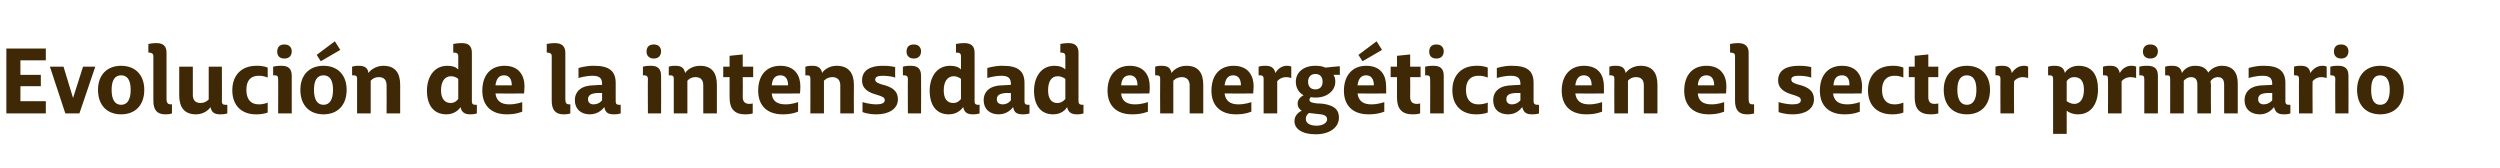 <?xml version="1.0" standalone="no"?><!DOCTYPE svg PUBLIC "-//W3C//DTD SVG 1.1//EN" "http://www.w3.org/Graphics/SVG/1.1/DTD/svg11.dtd"><svg xmlns="http://www.w3.org/2000/svg" version="1.1" width="551px" height="37px" viewBox="0 -10 551 37" style="top:-10px">  <desc>Evoluci n de la intensidad energ tica en el sector primario</desc>  <defs/>  <g id="Polygon111519">    <path d="M 1.4 0.7 L 10.1 0.7 L 10.1 3.3 L 4.5 3.3 L 4.5 6.5 L 9 6.5 L 9 9 L 4.5 9 L 4.5 12.3 L 10.1 12.3 L 10.1 15 L 1.4 15 L 1.4 0.7 Z M 14.4 15 L 11 4.7 L 14 4.7 L 16.1 11.6 L 18.3 4.7 L 21 4.7 L 17.5 15 L 14.4 15 Z M 21.6 9.8 C 21.6 6.5 23.6 4.5 26.7 4.5 C 29.8 4.5 31.8 6.5 31.8 9.8 C 31.8 13.2 29.8 15.2 26.7 15.2 C 23.6 15.2 21.6 13.2 21.6 9.8 Z M 28.8 9.8 C 28.8 7.7 28.1 6.6 26.7 6.6 C 25.3 6.6 24.6 7.7 24.6 9.8 C 24.6 11.9 25.3 13.1 26.7 13.1 C 28.1 13.1 28.8 11.9 28.8 9.8 Z M 33.8 12.2 C 33.8 12.2 33.8 2.4 33.8 2.4 C 33.8 1.8 33.5 1.7 33 1.6 C 32.9 1.6 32.7 1.6 32.7 1.6 C 32.7 1.62 32.7 -0.3 32.7 -0.3 C 32.7 -0.3 33.44 -0.5 34.5 -0.5 C 36 -0.5 36.7 0.2 36.7 1.6 C 36.7 1.6 36.7 11.8 36.7 11.8 C 36.7 12.7 37 13 37.7 13 C 37.66 12.98 37.9 13 37.9 13 L 37.9 15 C 37.9 15 37.36 15.22 36.4 15.2 C 34.6 15.2 33.8 14.2 33.8 12.2 Z M 39.5 11 C 39.52 10.98 39.5 4.7 39.5 4.7 L 42.5 4.7 C 42.5 4.7 42.5 10.86 42.5 10.9 C 42.5 12 43 12.7 44.2 12.7 C 45.38 12.7 46 11.9 46 11.9 L 46 4.7 L 48.9 4.7 C 48.9 4.7 48.94 12.34 48.9 12.3 C 48.9 13 49.2 13.1 49.8 13.1 C 49.84 13.12 50.1 13.1 50.1 13.1 L 50.1 15 C 50.1 15 49.46 15.22 48.5 15.2 C 47.2 15.2 46.6 14.7 46.4 13.6 C 46.1 14.1 45 15.2 43.2 15.2 C 40.5 15.2 39.5 13.5 39.5 11 Z M 51.2 9.9 C 51.2 6.6 53.2 4.5 56.5 4.5 C 58.14 4.46 59 4.9 59 4.9 L 59 7.1 C 59 7.1 58.12 6.66 57 6.7 C 55.2 6.7 54.3 7.8 54.3 9.8 C 54.3 11.8 55.2 13 57 13 C 58.16 13.02 59 12.6 59 12.6 L 59 14.8 C 59 14.8 58.08 15.22 56.4 15.2 C 53.3 15.2 51.2 13.3 51.2 9.9 Z M 61.1 1.4 C 61.1 0.5 61.5 -0.2 62.7 -0.2 C 63.8 -0.2 64.3 0.5 64.3 1.3 C 64.3 2.2 63.8 2.9 62.7 2.9 C 61.5 2.9 61.1 2.2 61.1 1.4 Z M 61.3 7.4 C 61.3 6.8 61.1 6.6 60.5 6.6 C 60.48 6.58 60.2 6.6 60.2 6.6 L 60.2 4.7 C 60.2 4.7 60.98 4.46 62.1 4.5 C 63.6 4.5 64.3 5.2 64.3 6.7 C 64.32 6.7 64.3 15 64.3 15 L 61.3 15 C 61.3 15 61.34 7.36 61.3 7.4 Z M 66.2 9.8 C 66.2 6.5 68.2 4.5 71.3 4.5 C 74.4 4.5 76.4 6.5 76.4 9.8 C 76.4 13.2 74.4 15.2 71.3 15.2 C 68.2 15.2 66.2 13.2 66.2 9.8 Z M 73.4 9.8 C 73.4 7.7 72.7 6.6 71.3 6.6 C 69.9 6.6 69.2 7.7 69.2 9.8 C 69.2 11.9 69.9 13.1 71.3 13.1 C 72.7 13.1 73.4 11.9 73.4 9.8 Z M 69.8 2.1 L 73.8 -0.9 L 75 1 L 70.7 3.5 L 69.8 2.1 Z M 78.7 7.3 C 78.7 6.7 78.4 6.6 77.8 6.6 C 77.82 6.58 77.6 6.6 77.6 6.6 L 77.6 4.7 C 77.6 4.7 78.2 4.46 79.1 4.5 C 80.4 4.5 81.1 5 81.2 6.1 C 81.5 5.6 82.7 4.5 84.5 4.5 C 87.2 4.5 88.2 6.2 88.2 8.7 C 88.22 8.7 88.2 15 88.2 15 L 85.2 15 C 85.2 15 85.24 8.82 85.2 8.8 C 85.2 7.7 84.7 7 83.5 7 C 82.3 6.98 81.7 7.8 81.7 7.8 L 81.7 15 L 78.7 15 C 78.7 15 78.7 7.34 78.7 7.3 Z M 101.5 13.6 C 101.2 14.1 100.2 15.2 98.4 15.2 C 95.5 15.2 94.1 13.1 94.1 10 C 94.1 7.2 95.5 4.5 98.6 4.5 C 99.8 4.5 100.5 4.8 101 5.3 C 101 5.3 101 2.4 101 2.4 C 101 1.8 100.7 1.6 100.1 1.6 C 100.14 1.62 99.9 1.6 99.9 1.6 L 99.9 -0.3 C 99.9 -0.3 100.68 -0.5 101.8 -0.5 C 103.3 -0.5 104 0.2 104 1.6 C 104 1.6 104 12.3 104 12.3 C 104 13 104.3 13.1 104.9 13.1 C 104.92 13.1 105.1 13.1 105.1 13.1 L 105.1 15 C 105.1 15 104.46 15.22 103.6 15.2 C 102.4 15.2 101.7 14.7 101.5 13.6 Z M 101 11.8 L 101 7.4 C 101 7.4 100.44 6.82 99.4 6.8 C 98 6.8 97.2 8 97.2 9.9 C 97.2 11.7 98 12.7 99.3 12.7 C 100.4 12.74 101 11.8 101 11.8 Z M 106.3 10 C 106.3 6.6 108.1 4.5 111.2 4.5 C 114.5 4.5 115.6 6.8 115.6 9 C 115.56 10.16 115.5 10.6 115.5 10.6 C 115.5 10.6 109.22 10.64 109.2 10.6 C 109.4 12.2 110.4 13 112.2 13 C 113.76 13.02 115.1 12.5 115.1 12.5 L 115.1 14.6 C 115.1 14.6 113.78 15.22 111.7 15.2 C 108.2 15.2 106.3 13.2 106.3 10 Z M 112.8 8.8 C 112.8 7.4 112.2 6.6 111.1 6.6 C 110 6.6 109.4 7.3 109.2 8.8 C 109.2 8.8 112.8 8.8 112.8 8.8 Z M 121.6 12.2 C 121.6 12.2 121.6 2.4 121.6 2.4 C 121.6 1.8 121.3 1.7 120.8 1.6 C 120.8 1.6 120.6 1.6 120.5 1.6 C 120.52 1.62 120.5 -0.3 120.5 -0.3 C 120.5 -0.3 121.26 -0.5 122.3 -0.5 C 123.8 -0.5 124.6 0.2 124.6 1.6 C 124.6 1.6 124.6 11.8 124.6 11.8 C 124.6 12.7 124.8 13 125.5 13 C 125.48 12.98 125.7 13 125.7 13 L 125.7 15 C 125.7 15 125.18 15.22 124.2 15.2 C 122.4 15.2 121.6 14.2 121.6 12.2 Z M 133.2 13.6 C 132.8 14.1 131.8 15.2 130 15.2 C 128 15.2 126.7 14 126.7 12.1 C 126.7 10 128.3 8.8 130.9 8.8 C 130.88 8.78 132.7 8.7 132.7 8.7 C 132.7 8.7 132.7 8.5 132.7 8.5 C 132.7 7.3 132.2 6.7 130.6 6.7 C 129.02 6.7 127.5 7.2 127.5 7.2 L 127.5 5 C 127.5 5 129.02 4.46 131 4.5 C 134.3 4.5 135.7 5.7 135.7 8.3 C 135.7 8.3 135.7 12.3 135.7 12.3 C 135.7 13 136 13.1 136.6 13.1 C 136.58 13.12 136.8 13.1 136.8 13.1 L 136.8 15 C 136.8 15 136.18 15.22 135.3 15.2 C 134 15.2 133.4 14.8 133.2 13.6 Z M 132.7 12.1 L 132.7 10.5 C 132.7 10.5 131.62 10.52 131.6 10.5 C 130.2 10.6 129.6 11 129.6 11.9 C 129.6 12.6 130.1 13 130.8 13 C 132.1 13 132.7 12.1 132.7 12.1 Z M 142.5 1.4 C 142.5 0.5 142.9 -0.2 144.1 -0.2 C 145.2 -0.2 145.7 0.5 145.7 1.3 C 145.7 2.2 145.2 2.9 144.1 2.9 C 143 2.9 142.5 2.2 142.5 1.4 Z M 142.8 7.4 C 142.8 6.8 142.5 6.6 141.9 6.6 C 141.9 6.58 141.7 6.6 141.7 6.6 L 141.7 4.7 C 141.7 4.7 142.4 4.46 143.5 4.5 C 145 4.5 145.7 5.2 145.7 6.7 C 145.74 6.7 145.7 15 145.7 15 L 142.8 15 C 142.8 15 142.76 7.36 142.8 7.4 Z M 148.5 7.3 C 148.5 6.7 148.2 6.6 147.6 6.6 C 147.6 6.58 147.4 6.6 147.4 6.6 L 147.4 4.7 C 147.4 4.7 147.98 4.46 148.9 4.5 C 150.2 4.5 150.8 5 151 6.1 C 151.3 5.6 152.4 4.5 154.3 4.5 C 157 4.5 158 6.2 158 8.7 C 158 8.7 158 15 158 15 L 155 15 C 155 15 155.02 8.82 155 8.8 C 155 7.7 154.5 7 153.3 7 C 152.08 6.98 151.5 7.8 151.5 7.8 L 151.5 15 L 148.5 15 C 148.5 15 148.48 7.34 148.5 7.3 Z M 160.8 11.5 C 160.78 11.48 160.8 7 160.8 7 L 159.4 7 L 159.4 4.7 L 160.8 4.7 L 160.8 2.3 L 163.7 2 L 163.7 4.7 L 166 4.7 L 166 7 L 163.7 7 C 163.7 7 163.74 11.42 163.7 11.4 C 163.7 12.4 164.2 12.9 165.2 12.9 C 165.58 12.9 165.9 12.8 165.9 12.8 L 165.9 15 C 165.9 15 165.28 15.22 164.2 15.2 C 161.9 15.2 160.8 14 160.8 11.5 Z M 167.1 10 C 167.1 6.6 168.9 4.5 172 4.5 C 175.3 4.5 176.4 6.8 176.4 9 C 176.4 10.16 176.3 10.6 176.3 10.6 C 176.3 10.6 170.06 10.64 170.1 10.6 C 170.2 12.2 171.2 13 173.1 13 C 174.6 13.02 175.9 12.5 175.9 12.5 L 175.9 14.6 C 175.9 14.6 174.62 15.22 172.5 15.2 C 169 15.2 167.1 13.2 167.1 10 Z M 173.7 8.8 C 173.7 7.4 173.1 6.6 172 6.6 C 170.9 6.6 170.2 7.3 170.1 8.8 C 170.1 8.8 173.7 8.8 173.7 8.8 Z M 178.6 7.3 C 178.6 6.7 178.4 6.6 177.8 6.6 C 177.76 6.58 177.5 6.6 177.5 6.6 L 177.5 4.7 C 177.5 4.7 178.14 4.46 179.1 4.5 C 180.3 4.5 181 5 181.2 6.1 C 181.4 5.6 182.6 4.5 184.4 4.5 C 187.1 4.5 188.2 6.2 188.2 8.7 C 188.16 8.7 188.2 15 188.2 15 L 185.2 15 C 185.2 15 185.18 8.82 185.2 8.8 C 185.2 7.7 184.6 7 183.5 7 C 182.24 6.98 181.6 7.8 181.6 7.8 L 181.6 15 L 178.6 15 C 178.6 15 178.64 7.34 178.6 7.3 Z M 190.1 14.7 L 190.1 12.5 C 190.1 12.5 191.58 13 193.2 13 C 194.3 13 195 12.7 195 12.1 C 195 11.5 194.6 11.3 193.3 10.9 C 191.4 10.4 190 9.6 190 7.7 C 190 5.5 191.8 4.5 194.5 4.5 C 196.24 4.46 197.3 4.8 197.3 4.8 C 197.3 4.8 197.26 7.06 197.3 7.1 C 196.8 6.9 195.7 6.7 194.5 6.7 C 193.4 6.7 192.9 7 192.9 7.5 C 192.9 8.1 193.4 8.3 194.3 8.6 C 196.9 9.2 197.9 10.2 197.9 11.9 C 197.9 14 195.9 15.2 193.2 15.2 C 191.32 15.22 190.1 14.7 190.1 14.7 Z M 199.8 1.4 C 199.8 0.5 200.2 -0.2 201.4 -0.2 C 202.5 -0.2 203 0.5 203 1.3 C 203 2.2 202.5 2.9 201.4 2.9 C 200.3 2.9 199.8 2.2 199.8 1.4 Z M 200.1 7.4 C 200.1 6.8 199.8 6.6 199.2 6.6 C 199.2 6.58 199 6.6 199 6.6 L 199 4.7 C 199 4.7 199.7 4.46 200.8 4.5 C 202.3 4.5 203 5.2 203 6.7 C 203.04 6.7 203 15 203 15 L 200.1 15 C 200.1 15 200.06 7.36 200.1 7.4 Z M 212.3 13.6 C 211.9 14.1 211 15.2 209.1 15.2 C 206.3 15.2 204.9 13.1 204.9 10 C 204.9 7.2 206.3 4.5 209.4 4.5 C 210.6 4.5 211.3 4.8 211.8 5.3 C 211.8 5.3 211.8 2.4 211.8 2.4 C 211.8 1.8 211.5 1.6 210.9 1.6 C 210.92 1.62 210.7 1.6 210.7 1.6 L 210.7 -0.3 C 210.7 -0.3 211.46 -0.5 212.5 -0.5 C 214.1 -0.5 214.8 0.2 214.8 1.6 C 214.8 1.6 214.8 12.3 214.8 12.3 C 214.8 13 215.1 13.1 215.7 13.1 C 215.7 13.1 215.9 13.1 215.9 13.1 L 215.9 15 C 215.9 15 215.24 15.22 214.4 15.2 C 213.1 15.2 212.5 14.7 212.3 13.6 Z M 211.8 11.8 L 211.8 7.4 C 211.8 7.4 211.22 6.82 210.2 6.8 C 208.8 6.8 208 8 208 9.9 C 208 11.7 208.7 12.7 210.1 12.7 C 211.18 12.74 211.8 11.8 211.8 11.8 Z M 223.3 13.6 C 222.9 14.1 221.9 15.2 220.1 15.2 C 218.1 15.2 216.8 14 216.8 12.1 C 216.8 10 218.4 8.8 221 8.8 C 221 8.78 222.8 8.7 222.8 8.7 C 222.8 8.7 222.82 8.5 222.8 8.5 C 222.8 7.3 222.3 6.7 220.7 6.7 C 219.14 6.7 217.6 7.2 217.6 7.2 L 217.6 5 C 217.6 5 219.14 4.46 221.1 4.5 C 224.4 4.5 225.8 5.7 225.8 8.3 C 225.8 8.3 225.8 12.3 225.8 12.3 C 225.8 13 226.1 13.1 226.7 13.1 C 226.7 13.12 226.9 13.1 226.9 13.1 L 226.9 15 C 226.9 15 226.3 15.22 225.4 15.2 C 224.1 15.2 223.5 14.8 223.3 13.6 Z M 222.8 12.1 L 222.8 10.5 C 222.8 10.5 221.74 10.52 221.7 10.5 C 220.3 10.6 219.7 11 219.7 11.9 C 219.7 12.6 220.2 13 221 13 C 222.22 13 222.8 12.1 222.8 12.1 Z M 235.2 13.6 C 234.9 14.1 234 15.2 232.1 15.2 C 229.3 15.2 227.9 13.1 227.9 10 C 227.9 7.2 229.3 4.5 232.4 4.5 C 233.5 4.5 234.3 4.8 234.8 5.3 C 234.8 5.3 234.8 2.4 234.8 2.4 C 234.8 1.8 234.5 1.6 233.9 1.6 C 233.88 1.62 233.7 1.6 233.7 1.6 L 233.7 -0.3 C 233.7 -0.3 234.42 -0.5 235.5 -0.5 C 237 -0.5 237.7 0.2 237.7 1.6 C 237.7 1.6 237.7 12.3 237.7 12.3 C 237.7 13 238.1 13.1 238.7 13.1 C 238.66 13.1 238.8 13.1 238.8 13.1 L 238.8 15 C 238.8 15 238.2 15.22 237.3 15.2 C 236.1 15.2 235.4 14.7 235.2 13.6 Z M 234.8 11.8 L 234.8 7.4 C 234.8 7.4 234.18 6.82 233.1 6.8 C 231.7 6.8 231 8 231 9.9 C 231 11.7 231.7 12.7 233 12.7 C 234.14 12.74 234.8 11.8 234.8 11.8 Z M 244.1 10 C 244.1 6.6 246 4.5 249 4.5 C 252.3 4.5 253.4 6.8 253.4 9 C 253.42 10.16 253.3 10.6 253.3 10.6 C 253.3 10.6 247.08 10.64 247.1 10.6 C 247.2 12.2 248.3 13 250.1 13 C 251.62 13.02 253 12.5 253 12.5 L 253 14.6 C 253 14.6 251.64 15.22 249.5 15.2 C 246 15.2 244.1 13.2 244.1 10 Z M 250.7 8.8 C 250.7 7.4 250.1 6.6 249 6.6 C 247.9 6.6 247.2 7.3 247.1 8.8 C 247.1 8.8 250.7 8.8 250.7 8.8 Z M 255.7 7.3 C 255.7 6.7 255.4 6.6 254.8 6.6 C 254.78 6.58 254.6 6.6 254.6 6.6 L 254.6 4.7 C 254.6 4.7 255.16 4.46 256.1 4.5 C 257.4 4.5 258 5 258.2 6.1 C 258.5 5.6 259.6 4.5 261.5 4.5 C 264.2 4.5 265.2 6.2 265.2 8.7 C 265.18 8.7 265.2 15 265.2 15 L 262.2 15 C 262.2 15 262.2 8.82 262.2 8.8 C 262.2 7.7 261.6 7 260.5 7 C 259.26 6.98 258.6 7.8 258.6 7.8 L 258.6 15 L 255.7 15 C 255.7 15 255.66 7.34 255.7 7.3 Z M 267 10 C 267 6.6 268.8 4.5 271.9 4.5 C 275.2 4.5 276.3 6.8 276.3 9 C 276.26 10.16 276.2 10.6 276.2 10.6 C 276.2 10.6 269.92 10.64 269.9 10.6 C 270.1 12.2 271.1 13 272.9 13 C 274.46 13.02 275.8 12.5 275.8 12.5 L 275.8 14.6 C 275.8 14.6 274.48 15.22 272.4 15.2 C 268.9 15.2 267 13.2 267 10 Z M 273.5 8.8 C 273.5 7.4 272.9 6.6 271.8 6.6 C 270.7 6.6 270.1 7.3 269.9 8.8 C 269.9 8.8 273.5 8.8 273.5 8.8 Z M 278.5 7.4 C 278.5 6.7 278.2 6.6 277.6 6.6 C 277.58 6.58 277.4 6.6 277.4 6.6 L 277.4 4.7 C 277.4 4.7 278 4.46 278.9 4.5 C 280 4.5 280.8 4.8 281.1 6.1 C 281.7 5 282.7 4.5 283.6 4.5 C 284.32 4.46 284.6 4.7 284.6 4.7 L 284.6 7.2 C 284.6 7.2 284.14 7.02 283.5 7 C 282.5 7 281.8 7.5 281.5 7.9 C 281.48 7.92 281.5 15 281.5 15 L 278.5 15 C 278.5 15 278.5 7.36 278.5 7.4 Z M 291.5 8 C 291.5 6.9 290.9 6.3 289.9 6.3 C 288.9 6.3 288.3 7 288.3 8 C 288.3 9.1 288.9 9.7 289.9 9.7 C 290.9 9.7 291.5 9.1 291.5 8 Z M 290 19.6 C 286.8 19.6 285.3 18.3 285.3 16.7 C 285.3 15.5 286.1 14.8 286.9 14.4 C 286.4 14.1 286 13.6 286 12.8 C 286 11.9 286.7 11.3 287.3 11 C 286.2 10.4 285.6 9.3 285.6 8 C 285.6 6.1 287.1 4.5 289.9 4.5 C 290.8 4.5 291.5 4.6 292.1 4.9 C 292.14 4.86 295.3 4.6 295.3 4.6 L 295.3 6.5 C 295.3 6.5 293.88 6.46 293.9 6.5 C 294.2 6.9 294.3 7.5 294.3 8 C 294.3 10 292.5 11.5 290 11.5 C 289.6 11.5 289.3 11.5 288.9 11.4 C 288.7 11.6 288.6 11.8 288.6 12 C 288.6 12.5 289.2 12.7 290.4 12.8 C 291.2 12.8 292 12.9 292.7 13.1 C 294.1 13.5 295.1 14.2 295.1 15.9 C 295.1 18.2 292.9 19.6 290 19.6 Z M 292.5 16.3 C 292.5 15.4 291.6 15.2 290.2 15.1 C 289.6 15 289.1 15 288.5 14.9 C 288.1 15.2 287.8 15.6 287.8 16.2 C 287.8 17.1 288.6 17.7 290.2 17.7 C 291.5 17.7 292.5 17.1 292.5 16.3 Z M 296.2 10 C 296.2 6.6 298.1 4.5 301.1 4.5 C 304.5 4.5 305.5 6.8 305.5 9 C 305.54 10.16 305.5 10.6 305.5 10.6 C 305.5 10.6 299.2 10.64 299.2 10.6 C 299.4 12.2 300.4 13 302.2 13 C 303.74 13.02 305.1 12.5 305.1 12.5 L 305.1 14.6 C 305.1 14.6 303.76 15.22 301.6 15.2 C 298.1 15.2 296.2 13.2 296.2 10 Z M 302.8 8.8 C 302.8 7.4 302.2 6.6 301.1 6.6 C 300 6.6 299.4 7.3 299.2 8.8 C 299.2 8.8 302.8 8.8 302.8 8.8 Z M 299.4 2.1 L 303.4 -0.9 L 304.6 1 L 300.3 3.5 L 299.4 2.1 Z M 307.9 11.5 C 307.88 11.48 307.9 7 307.9 7 L 306.5 7 L 306.5 4.7 L 307.9 4.7 L 307.9 2.3 L 310.8 2 L 310.8 4.7 L 313.1 4.7 L 313.1 7 L 310.8 7 C 310.8 7 310.84 11.42 310.8 11.4 C 310.8 12.4 311.3 12.9 312.3 12.9 C 312.68 12.9 313 12.8 313 12.8 L 313 15 C 313 15 312.38 15.22 311.3 15.2 C 309 15.2 307.9 14 307.9 11.5 Z M 315 1.4 C 315 0.5 315.4 -0.2 316.6 -0.2 C 317.7 -0.2 318.2 0.5 318.2 1.3 C 318.2 2.2 317.7 2.9 316.6 2.9 C 315.4 2.9 315 2.2 315 1.4 Z M 315.2 7.4 C 315.2 6.8 315 6.6 314.4 6.6 C 314.38 6.58 314.1 6.6 314.1 6.6 L 314.1 4.7 C 314.1 4.7 314.88 4.46 316 4.5 C 317.5 4.5 318.2 5.2 318.2 6.7 C 318.22 6.7 318.2 15 318.2 15 L 315.2 15 C 315.2 15 315.24 7.36 315.2 7.4 Z M 320.1 9.9 C 320.1 6.6 322.1 4.5 325.4 4.5 C 327 4.46 327.9 4.9 327.9 4.9 L 327.9 7.1 C 327.9 7.1 326.98 6.66 325.8 6.7 C 324.1 6.7 323.1 7.8 323.1 9.8 C 323.1 11.8 324 13 325.8 13 C 327.02 13.02 327.9 12.6 327.9 12.6 L 327.9 14.8 C 327.9 14.8 326.94 15.22 325.3 15.2 C 322.2 15.2 320.1 13.3 320.1 9.9 Z M 335.5 13.6 C 335.1 14.1 334.2 15.2 332.4 15.2 C 330.3 15.2 329.1 14 329.1 12.1 C 329.1 10 330.7 8.8 333.3 8.8 C 333.26 8.78 335.1 8.7 335.1 8.7 C 335.1 8.7 335.08 8.5 335.1 8.5 C 335.1 7.3 334.6 6.7 333 6.7 C 331.4 6.7 329.9 7.2 329.9 7.2 L 329.9 5 C 329.9 5 331.4 4.46 333.3 4.5 C 336.7 4.5 338 5.7 338 8.3 C 338 8.3 338 12.3 338 12.3 C 338 13 338.4 13.1 339 13.1 C 338.96 13.12 339.2 13.1 339.2 13.1 L 339.2 15 C 339.2 15 338.56 15.22 337.7 15.2 C 336.4 15.2 335.8 14.8 335.5 13.6 Z M 335.1 12.1 L 335.1 10.5 C 335.1 10.5 334 10.52 334 10.5 C 332.5 10.6 332 11 332 11.9 C 332 12.6 332.5 13 333.2 13 C 334.48 13 335.1 12.1 335.1 12.1 Z M 344.2 10 C 344.2 6.6 346.1 4.5 349.1 4.5 C 352.5 4.5 353.5 6.8 353.5 9 C 353.53 10.16 353.5 10.6 353.5 10.6 C 353.5 10.6 347.19 10.64 347.2 10.6 C 347.4 12.2 348.4 13 350.2 13 C 351.73 13.02 353.1 12.5 353.1 12.5 L 353.1 14.6 C 353.1 14.6 351.75 15.22 349.6 15.2 C 346.1 15.2 344.2 13.2 344.2 10 Z M 350.8 8.8 C 350.8 7.4 350.2 6.6 349.1 6.6 C 348 6.6 347.4 7.3 347.2 8.8 C 347.2 8.8 350.8 8.8 350.8 8.8 Z M 355.8 7.3 C 355.8 6.7 355.5 6.6 354.9 6.6 C 354.89 6.58 354.7 6.6 354.7 6.6 L 354.7 4.7 C 354.7 4.7 355.27 4.46 356.2 4.5 C 357.5 4.5 358.1 5 358.3 6.1 C 358.6 5.6 359.7 4.5 361.6 4.5 C 364.3 4.5 365.3 6.2 365.3 8.7 C 365.29 8.7 365.3 15 365.3 15 L 362.3 15 C 362.3 15 362.31 8.82 362.3 8.8 C 362.3 7.7 361.8 7 360.6 7 C 359.37 6.98 358.8 7.8 358.8 7.8 L 358.8 15 L 355.8 15 C 355.8 15 355.77 7.34 355.8 7.3 Z M 371.2 10 C 371.2 6.6 373 4.5 376.1 4.5 C 379.4 4.5 380.5 6.8 380.5 9 C 380.49 10.16 380.4 10.6 380.4 10.6 C 380.4 10.6 374.15 10.64 374.2 10.6 C 374.3 12.2 375.3 13 377.2 13 C 378.69 13.02 380 12.5 380 12.5 L 380 14.6 C 380 14.6 378.71 15.22 376.6 15.2 C 373.1 15.2 371.2 13.2 371.2 10 Z M 377.8 8.8 C 377.8 7.4 377.2 6.6 376.1 6.6 C 375 6.6 374.3 7.3 374.2 8.8 C 374.2 8.8 377.8 8.8 377.8 8.8 Z M 382.4 12.2 C 382.4 12.2 382.4 2.4 382.4 2.4 C 382.4 1.8 382.2 1.7 381.6 1.6 C 381.6 1.6 381.4 1.6 381.3 1.6 C 381.33 1.62 381.3 -0.3 381.3 -0.3 C 381.3 -0.3 382.07 -0.5 383.1 -0.5 C 384.6 -0.5 385.4 0.2 385.4 1.6 C 385.4 1.6 385.4 11.8 385.4 11.8 C 385.4 12.7 385.6 13 386.3 13 C 386.29 12.98 386.6 13 386.6 13 L 386.6 15 C 386.6 15 385.99 15.22 385 15.2 C 383.2 15.2 382.4 14.2 382.4 12.2 Z M 392 14.7 L 392 12.5 C 392 12.5 393.49 13 395.1 13 C 396.3 13 396.9 12.7 396.9 12.1 C 396.9 11.5 396.5 11.3 395.2 10.9 C 393.4 10.4 391.9 9.6 391.9 7.7 C 391.9 5.5 393.7 4.5 396.4 4.5 C 398.15 4.46 399.2 4.8 399.2 4.8 C 399.2 4.8 399.17 7.06 399.2 7.1 C 398.7 6.9 397.6 6.7 396.4 6.7 C 395.3 6.7 394.8 7 394.8 7.5 C 394.8 8.1 395.3 8.3 396.2 8.6 C 398.8 9.2 399.8 10.2 399.8 11.9 C 399.8 14 397.9 15.2 395.2 15.2 C 393.23 15.22 392 14.7 392 14.7 Z M 401.1 10 C 401.1 6.6 402.9 4.5 406 4.5 C 409.3 4.5 410.4 6.8 410.4 9 C 410.37 10.16 410.3 10.6 410.3 10.6 C 410.3 10.6 404.03 10.64 404 10.6 C 404.2 12.2 405.2 13 407.1 13 C 408.57 13.02 409.9 12.5 409.9 12.5 L 409.9 14.6 C 409.9 14.6 408.59 15.22 406.5 15.2 C 403 15.2 401.1 13.2 401.1 10 Z M 407.6 8.8 C 407.7 7.4 407.1 6.6 406 6.6 C 404.8 6.6 404.2 7.3 404.1 8.8 C 404.1 8.8 407.6 8.8 407.6 8.8 Z M 411.7 9.9 C 411.7 6.6 413.8 4.5 417.1 4.5 C 418.65 4.46 419.5 4.9 419.5 4.9 L 419.5 7.1 C 419.5 7.1 418.63 6.66 417.5 6.7 C 415.8 6.7 414.8 7.8 414.8 9.8 C 414.8 11.8 415.7 13 417.5 13 C 418.67 13.02 419.5 12.6 419.5 12.6 L 419.5 14.8 C 419.5 14.8 418.59 15.22 417 15.2 C 413.8 15.2 411.7 13.3 411.7 9.9 Z M 422 11.5 C 422.03 11.48 422 7 422 7 L 420.7 7 L 420.7 4.7 L 422 4.7 L 422 2.3 L 425 2 L 425 4.7 L 427.2 4.7 L 427.2 7 L 425 7 C 425 7 424.99 11.42 425 11.4 C 425 12.4 425.4 12.9 426.4 12.9 C 426.83 12.9 427.2 12.8 427.2 12.8 L 427.2 15 C 427.2 15 426.53 15.22 425.5 15.2 C 423.1 15.2 422 14 422 11.5 Z M 428.4 9.8 C 428.4 6.5 430.4 4.5 433.5 4.5 C 436.6 4.5 438.6 6.5 438.6 9.8 C 438.6 13.2 436.6 15.2 433.5 15.2 C 430.4 15.2 428.4 13.2 428.4 9.8 Z M 435.6 9.8 C 435.6 7.7 434.9 6.6 433.5 6.6 C 432.1 6.6 431.4 7.7 431.4 9.8 C 431.4 11.9 432.1 13.1 433.5 13.1 C 434.9 13.1 435.6 11.9 435.6 9.8 Z M 440.9 7.4 C 440.9 6.7 440.6 6.6 440 6.6 C 439.95 6.58 439.8 6.6 439.8 6.6 L 439.8 4.7 C 439.8 4.7 440.37 4.46 441.3 4.5 C 442.4 4.5 443.2 4.8 443.4 6.1 C 444.1 5 445.1 4.5 446 4.5 C 446.69 4.46 447 4.7 447 4.7 L 447 7.2 C 447 7.2 446.51 7.02 445.8 7 C 444.9 7 444.2 7.5 443.9 7.9 C 443.85 7.92 443.9 15 443.9 15 L 440.9 15 C 440.9 15 440.87 7.36 440.9 7.4 Z M 459.3 9.8 C 459.3 8.1 458.7 7 457.2 7 C 456.01 6.96 455.5 7.9 455.5 7.9 C 455.5 7.9 455.49 12.28 455.5 12.3 C 455.7 12.4 456.3 12.9 457.2 12.9 C 458.5 12.9 459.3 11.7 459.3 9.8 Z M 455.5 14.4 C 455.49 14.4 455.5 19.5 455.5 19.5 L 452.5 19.5 C 452.5 19.5 452.51 7.36 452.5 7.4 C 452.5 6.7 452.2 6.6 451.6 6.6 C 451.59 6.58 451.4 6.6 451.4 6.6 L 451.4 4.7 C 451.4 4.7 452.01 4.46 452.9 4.5 C 454.2 4.5 454.9 5 455.1 6.1 C 455.3 5.6 456.3 4.5 458.1 4.5 C 461.3 4.5 462.4 6.8 462.4 9.7 C 462.4 12.7 461 15.2 458 15.2 C 456.8 15.2 456 14.8 455.5 14.4 Z M 464.6 7.4 C 464.6 6.7 464.4 6.6 463.7 6.6 C 463.71 6.58 463.5 6.6 463.5 6.6 L 463.5 4.7 C 463.5 4.7 464.13 4.46 465.1 4.5 C 466.2 4.5 466.9 4.8 467.2 6.1 C 467.8 5 468.8 4.5 469.7 4.5 C 470.45 4.46 470.8 4.7 470.8 4.7 L 470.8 7.2 C 470.8 7.2 470.27 7.02 469.6 7 C 468.6 7 467.9 7.5 467.6 7.9 C 467.61 7.92 467.6 15 467.6 15 L 464.6 15 C 464.6 15 464.63 7.36 464.6 7.4 Z M 472.3 1.4 C 472.3 0.5 472.8 -0.2 473.9 -0.2 C 475.1 -0.2 475.6 0.5 475.6 1.3 C 475.6 2.2 475.1 2.9 473.9 2.9 C 472.8 2.9 472.3 2.2 472.3 1.4 Z M 472.6 7.4 C 472.6 6.8 472.4 6.6 471.8 6.6 C 471.75 6.58 471.5 6.6 471.5 6.6 L 471.5 4.7 C 471.5 4.7 472.25 4.46 473.3 4.5 C 474.9 4.5 475.6 5.2 475.6 6.7 C 475.59 6.7 475.6 15 475.6 15 L 472.6 15 C 472.6 15 472.61 7.36 472.6 7.4 Z M 478.3 7.4 C 478.3 6.7 478.1 6.6 477.5 6.6 C 477.49 6.58 477.2 6.6 477.2 6.6 L 477.2 4.7 C 477.2 4.7 477.83 4.46 478.8 4.5 C 480 4.5 480.7 5 480.9 6.1 C 481.4 5.2 482.4 4.5 483.8 4.5 C 485.3 4.5 486.2 5 486.7 6 C 486.7 6 487.7 4.5 489.7 4.5 C 492.1 4.5 493.2 6 493.2 8.3 C 493.19 8.34 493.2 15 493.2 15 L 490.2 15 C 490.2 15 490.21 8.7 490.2 8.7 C 490.2 7.7 489.9 7 488.8 7 C 487.7 7 487.2 7.9 487.2 7.9 C 487.2 8.2 487.3 8.5 487.3 8.8 C 487.25 8.78 487.3 15 487.3 15 L 484.3 15 C 484.3 15 484.29 8.72 484.3 8.7 C 484.3 7.7 484 7 482.9 7 C 481.91 7 481.3 7.8 481.3 7.8 L 481.3 15 L 478.3 15 C 478.3 15 478.33 7.36 478.3 7.4 Z M 501.2 13.6 C 500.8 14.1 499.8 15.2 498.1 15.2 C 496 15.2 494.7 14 494.7 12.1 C 494.7 10 496.3 8.8 498.9 8.8 C 498.93 8.78 500.8 8.7 500.8 8.7 C 500.8 8.7 500.75 8.5 500.8 8.5 C 500.8 7.3 500.3 6.7 498.7 6.7 C 497.07 6.7 495.6 7.2 495.6 7.2 L 495.6 5 C 495.6 5 497.07 4.46 499 4.5 C 502.3 4.5 503.7 5.7 503.7 8.3 C 503.7 8.3 503.7 12.3 503.7 12.3 C 503.7 13 504 13.1 504.6 13.1 C 504.63 13.12 504.8 13.1 504.8 13.1 L 504.8 15 C 504.8 15 504.23 15.22 503.4 15.2 C 502.1 15.2 501.5 14.8 501.2 13.6 Z M 500.8 12.1 L 500.8 10.5 C 500.8 10.5 499.67 10.52 499.7 10.5 C 498.2 10.6 497.7 11 497.7 11.9 C 497.7 12.6 498.2 13 498.9 13 C 500.15 13 500.8 12.1 500.8 12.1 Z M 506.7 7.4 C 506.7 6.7 506.4 6.6 505.8 6.6 C 505.75 6.58 505.6 6.6 505.6 6.6 L 505.6 4.7 C 505.6 4.7 506.17 4.46 507.1 4.5 C 508.2 4.5 509 4.8 509.2 6.1 C 509.9 5 510.9 4.5 511.8 4.5 C 512.49 4.46 512.8 4.7 512.8 4.7 L 512.8 7.2 C 512.8 7.2 512.31 7.02 511.6 7 C 510.7 7 510 7.5 509.7 7.9 C 509.65 7.92 509.7 15 509.7 15 L 506.7 15 C 506.7 15 506.67 7.36 506.7 7.4 Z M 514.4 1.4 C 514.4 0.5 514.8 -0.2 516 -0.2 C 517.1 -0.2 517.6 0.5 517.6 1.3 C 517.6 2.2 517.1 2.9 516 2.9 C 514.9 2.9 514.4 2.2 514.4 1.4 Z M 514.7 7.4 C 514.7 6.8 514.4 6.6 513.8 6.6 C 513.79 6.58 513.6 6.6 513.6 6.6 L 513.6 4.7 C 513.6 4.7 514.29 4.46 515.4 4.5 C 516.9 4.5 517.6 5.2 517.6 6.7 C 517.63 6.7 517.6 15 517.6 15 L 514.7 15 C 514.7 15 514.65 7.36 514.7 7.4 Z M 519.5 9.8 C 519.5 6.5 521.5 4.5 524.6 4.5 C 527.8 4.5 529.8 6.5 529.8 9.8 C 529.8 13.2 527.7 15.2 524.6 15.2 C 521.5 15.2 519.5 13.2 519.5 9.8 Z M 526.7 9.8 C 526.7 7.7 526 6.6 524.6 6.6 C 523.2 6.6 522.6 7.7 522.6 9.8 C 522.6 11.9 523.2 13.1 524.6 13.1 C 526 13.1 526.7 11.9 526.7 9.8 Z " stroke="none" fill="#3f2805"/>  </g></svg>